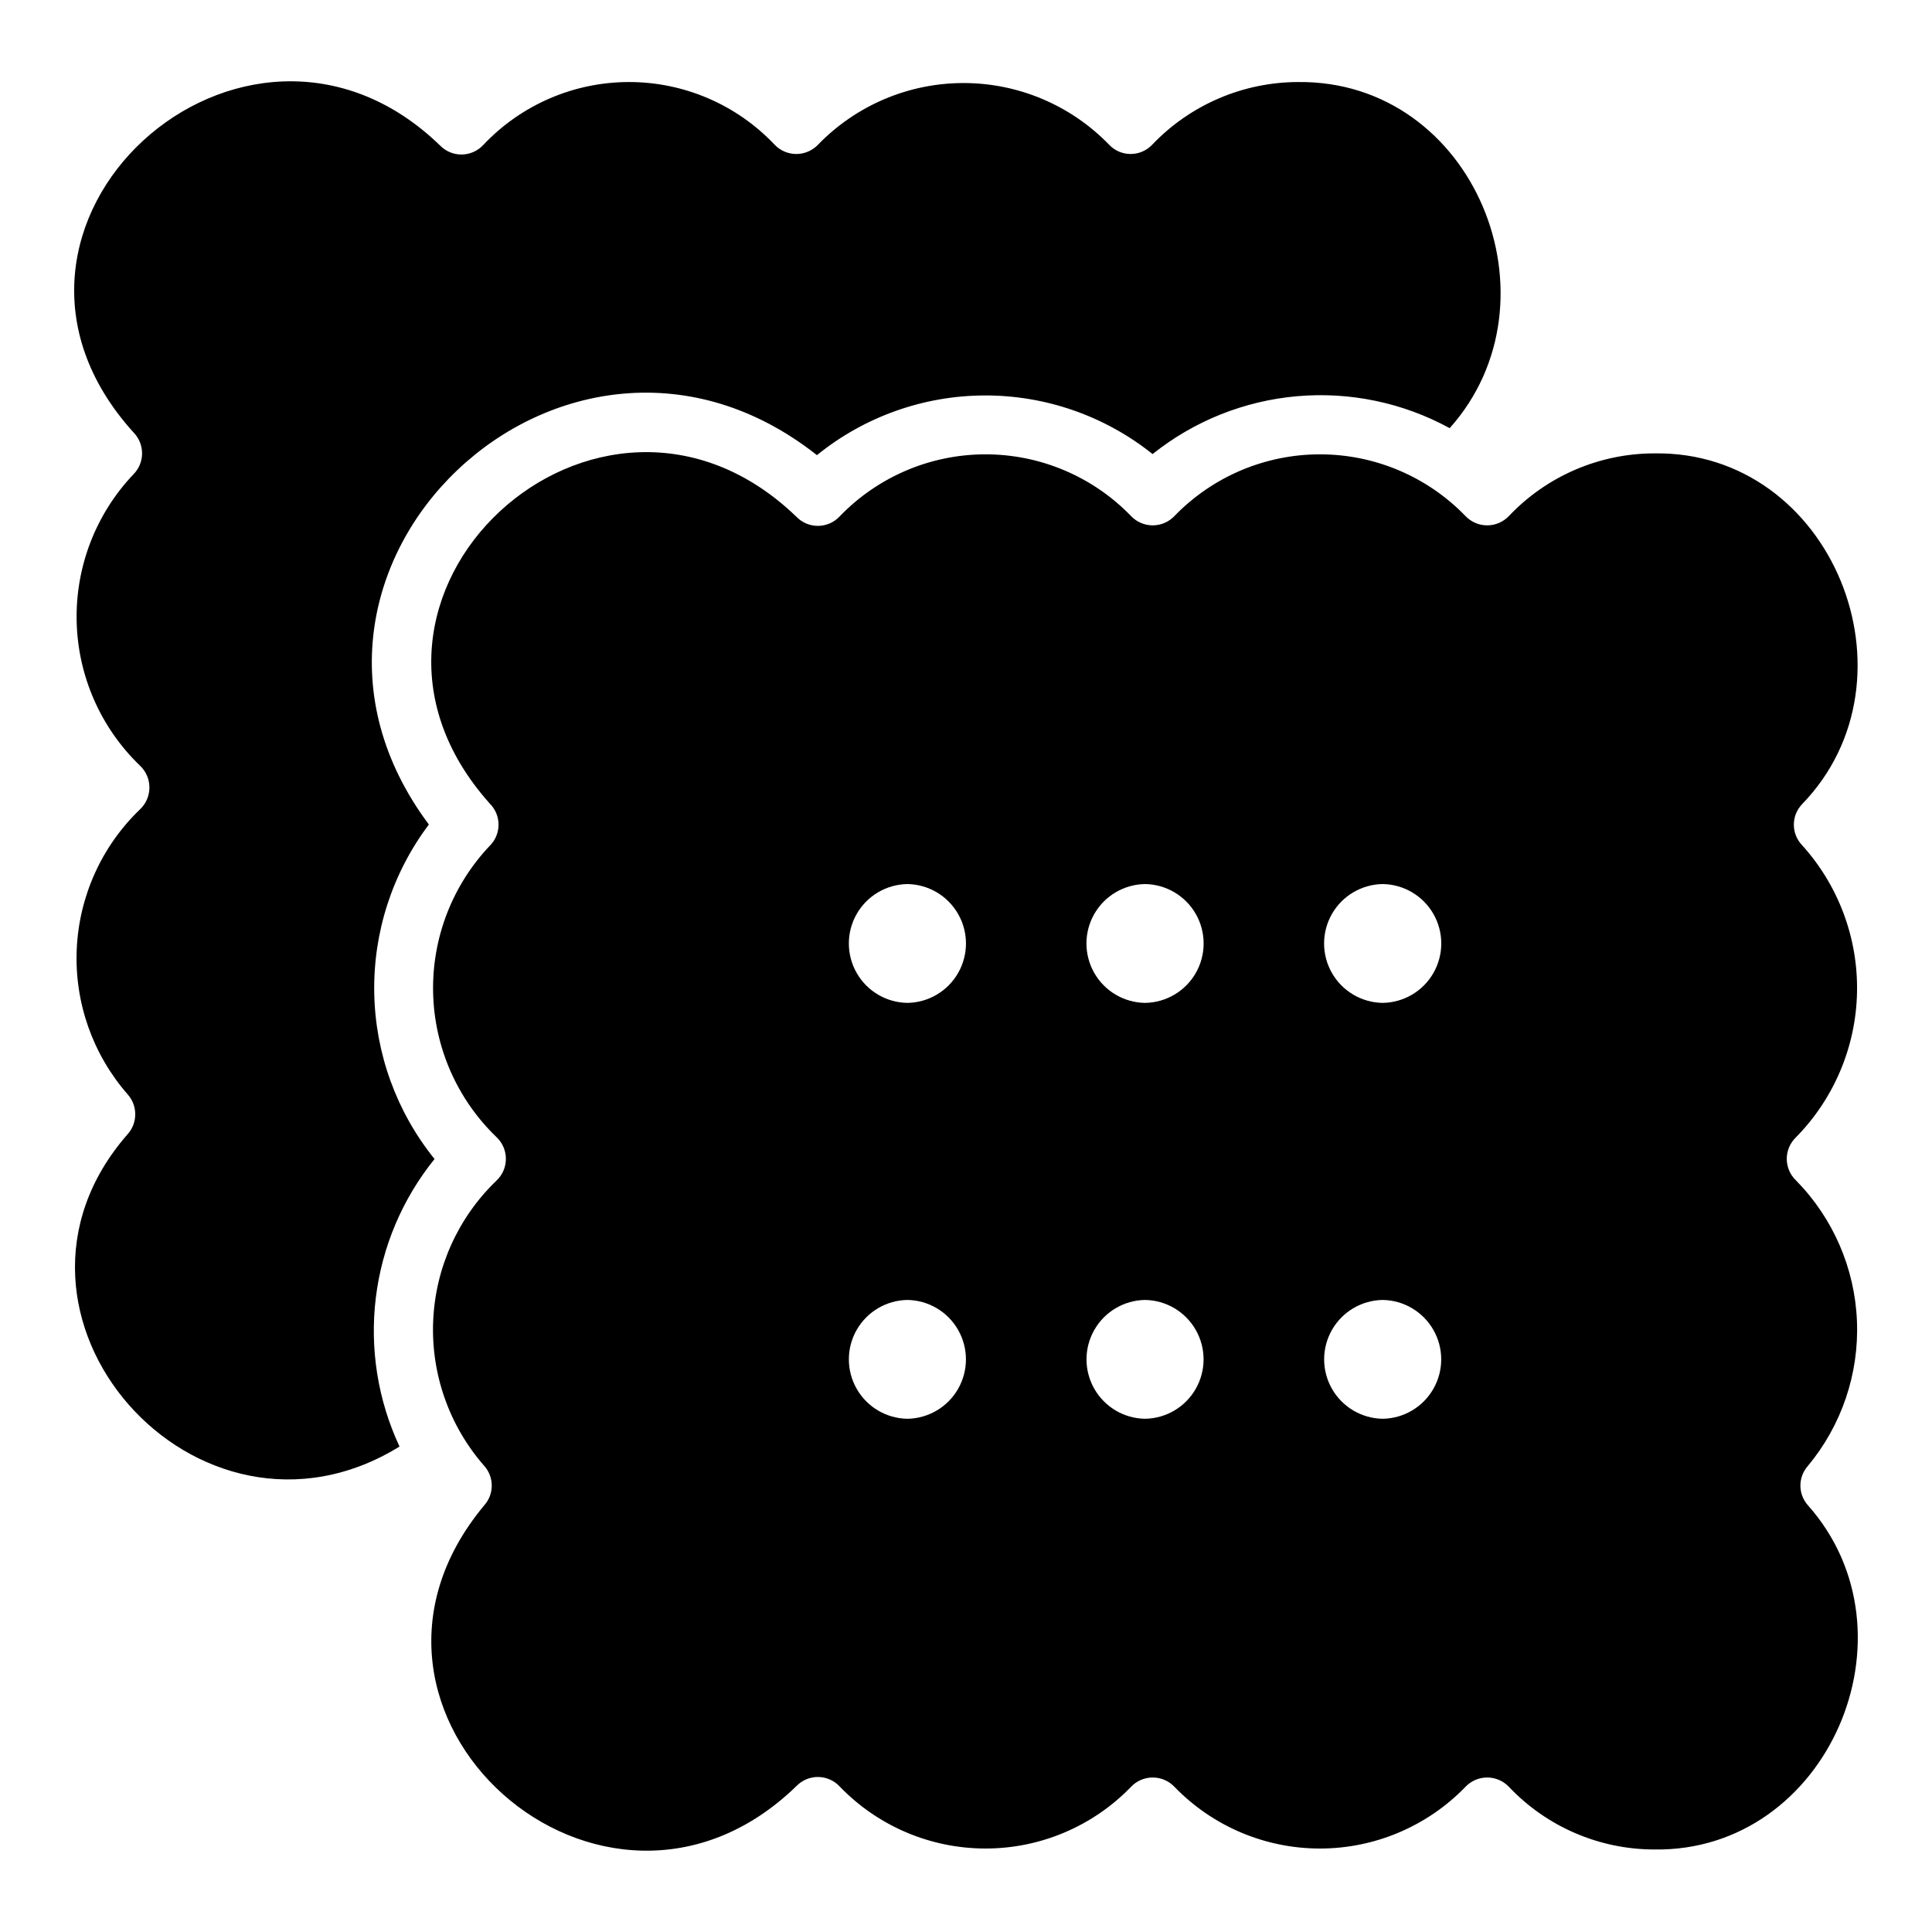 <?xml version="1.0" encoding="UTF-8"?>
<!-- Uploaded to: ICON Repo, www.iconrepo.com, Generator: ICON Repo Mixer Tools -->
<svg fill="#000000" width="800px" height="800px" version="1.1" viewBox="144 144 512 512" xmlns="http://www.w3.org/2000/svg">
 <g>
  <path d="m259.16 451.15c-10.086-12.5-15.711-28.008-15.984-44.062-0.273-16.059 4.82-31.75 14.477-44.582-50.598-67.781 36.609-150.21 102.84-97.887 12.57-10.184 28.246-15.766 44.426-15.82 16.18-0.051 31.891 5.43 44.527 15.535 10.984-8.777 24.32-14.113 38.328-15.336 14.012-1.223 28.066 1.727 40.406 8.469 30.227-33.812 6.57-92.227-40.188-91.727-14.57 0.035-28.5 6.004-38.574 16.531-1.488 1.617-3.586 2.539-5.785 2.539s-4.297-0.922-5.785-2.539c-10.109-10.398-23.992-16.266-38.496-16.266-14.5 0-28.387 5.867-38.492 16.266-1.508 1.617-3.617 2.539-5.828 2.539-2.211 0-4.32-0.922-5.824-2.539-10.051-10.582-24.012-16.562-38.605-16.531s-28.535 6.066-38.539 16.688c-1.484 1.594-3.555 2.504-5.731 2.519-2.176 0.016-4.262-0.867-5.766-2.438-51.723-50.035-130.84 21.277-81.156 76.121 2.988 3.066 2.988 7.957 0 11.02-9.98 10.48-15.41 24.484-15.098 38.953 0.309 14.469 6.328 28.227 16.75 38.273 1.617 1.504 2.535 3.613 2.535 5.824s-0.918 4.32-2.535 5.824c-10.137 9.758-16.129 23.043-16.73 37.102-0.602 14.055 4.234 27.805 13.5 38.391 2.676 3.008 2.68 7.543 0 10.551-41.754 47.625 18.367 115.83 72.043 82.789h0.004c-5.75-12.297-7.926-25.961-6.285-39.438 1.641-13.473 7.035-26.215 15.566-36.77z"/>
  <path d="m623.04 532.57c8.988-10.766 13.648-24.488 13.07-38.496-0.574-14.012-6.348-27.305-16.191-37.289-1.539-1.488-2.41-3.539-2.41-5.68 0-2.141 0.871-4.188 2.41-5.676 10.109-10.266 15.91-24.012 16.211-38.418 0.301-14.41-4.922-28.383-14.594-39.066-2.863-3.031-2.863-7.769 0-10.797 32.32-33.316 8.047-93.707-39.109-93h0.004c-14.566 0.012-28.488 5.996-38.516 16.559-1.504 1.605-3.602 2.516-5.801 2.516-2.195 0-4.293-0.91-5.797-2.516-10.102-10.422-24-16.309-38.516-16.305-14.516 0-28.414 5.883-38.516 16.305-1.504 1.605-3.602 2.516-5.801 2.516-2.195 0-4.293-0.91-5.797-2.516-10.125-10.445-24.059-16.328-38.605-16.305-14.547 0.023-28.457 5.953-38.551 16.434-1.477 1.59-3.543 2.5-5.711 2.523-2.168 0.02-4.254-0.852-5.762-2.41-52.309-50.469-130.29 21.359-81.195 76.082h0.004c3 3.066 3 7.969-0.004 11.031-9.977 10.492-15.402 24.5-15.086 38.977 0.316 14.473 6.344 28.234 16.77 38.281 1.605 1.496 2.516 3.594 2.516 5.785 0 2.195-0.91 4.293-2.516 5.789-10.148 9.766-16.148 23.059-16.75 37.129-0.605 14.066 4.234 27.828 13.508 38.426 2.684 2.984 2.684 7.516 0 10.504-45.965 55.184 31.613 124.08 82.754 74.375 1.508-1.559 3.594-2.43 5.762-2.41 2.172 0.023 4.234 0.938 5.711 2.527 10.094 10.477 24.008 16.406 38.555 16.43 14.547 0.027 28.48-5.859 38.605-16.305 1.5-1.605 3.598-2.516 5.797-2.516 2.195 0 4.293 0.91 5.797 2.516 10.102 10.426 24 16.309 38.516 16.309 14.516 0 28.414-5.887 38.52-16.309 1.5-1.605 3.598-2.516 5.797-2.516 2.195 0 4.293 0.91 5.797 2.516 10.027 10.562 23.949 16.551 38.516 16.562 45.992 0.66 70.938-57.332 40.609-91.301v-0.004c-2.551-2.945-2.551-7.316 0-10.258zm-238.57-12.582c-5.57-0.082-10.68-3.102-13.441-7.941-2.762-4.836-2.762-10.773 0-15.609 2.762-4.836 7.875-7.856 13.441-7.938 5.57 0.082 10.684 3.102 13.441 7.938 2.762 4.84 2.762 10.773 0 15.609-2.762 4.84-7.871 7.859-13.441 7.941zm0-110.21v-0.004c-5.57-0.078-10.684-3.098-13.445-7.938-2.762-4.836-2.762-10.773 0-15.613 2.762-4.836 7.875-7.856 13.445-7.938 5.57 0.082 10.684 3.102 13.445 7.938 2.766 4.84 2.766 10.777 0 15.617-2.762 4.836-7.875 7.856-13.445 7.934zm62.977 110.21c-5.57-0.082-10.68-3.102-13.441-7.941-2.762-4.836-2.762-10.773 0-15.609 2.762-4.836 7.875-7.856 13.441-7.938 5.57 0.082 10.68 3.102 13.441 7.938 2.762 4.84 2.762 10.773 0 15.609-2.762 4.84-7.871 7.859-13.441 7.941zm0-110.21v-0.004c-5.574-0.074-10.691-3.094-13.453-7.934-2.766-4.84-2.766-10.781 0-15.621 2.762-4.836 7.883-7.856 13.453-7.934 5.574 0.078 10.691 3.098 13.457 7.938 2.762 4.84 2.762 10.777 0 15.617-2.766 4.84-7.883 7.859-13.457 7.934zm62.977 110.21c-5.57-0.082-10.68-3.102-13.441-7.941-2.762-4.836-2.762-10.773 0-15.609 2.762-4.836 7.871-7.856 13.441-7.938 5.57 0.082 10.68 3.102 13.441 7.938 2.762 4.84 2.762 10.773 0 15.609-2.762 4.84-7.871 7.859-13.441 7.941zm0-110.21v-0.004c-5.574-0.074-10.691-3.094-13.453-7.934-2.766-4.84-2.766-10.781 0-15.621 2.762-4.836 7.879-7.856 13.453-7.934 5.574 0.078 10.691 3.098 13.457 7.938 2.762 4.84 2.762 10.777 0 15.617-2.766 4.84-7.883 7.859-13.457 7.934z"/>
 </g>
</svg>